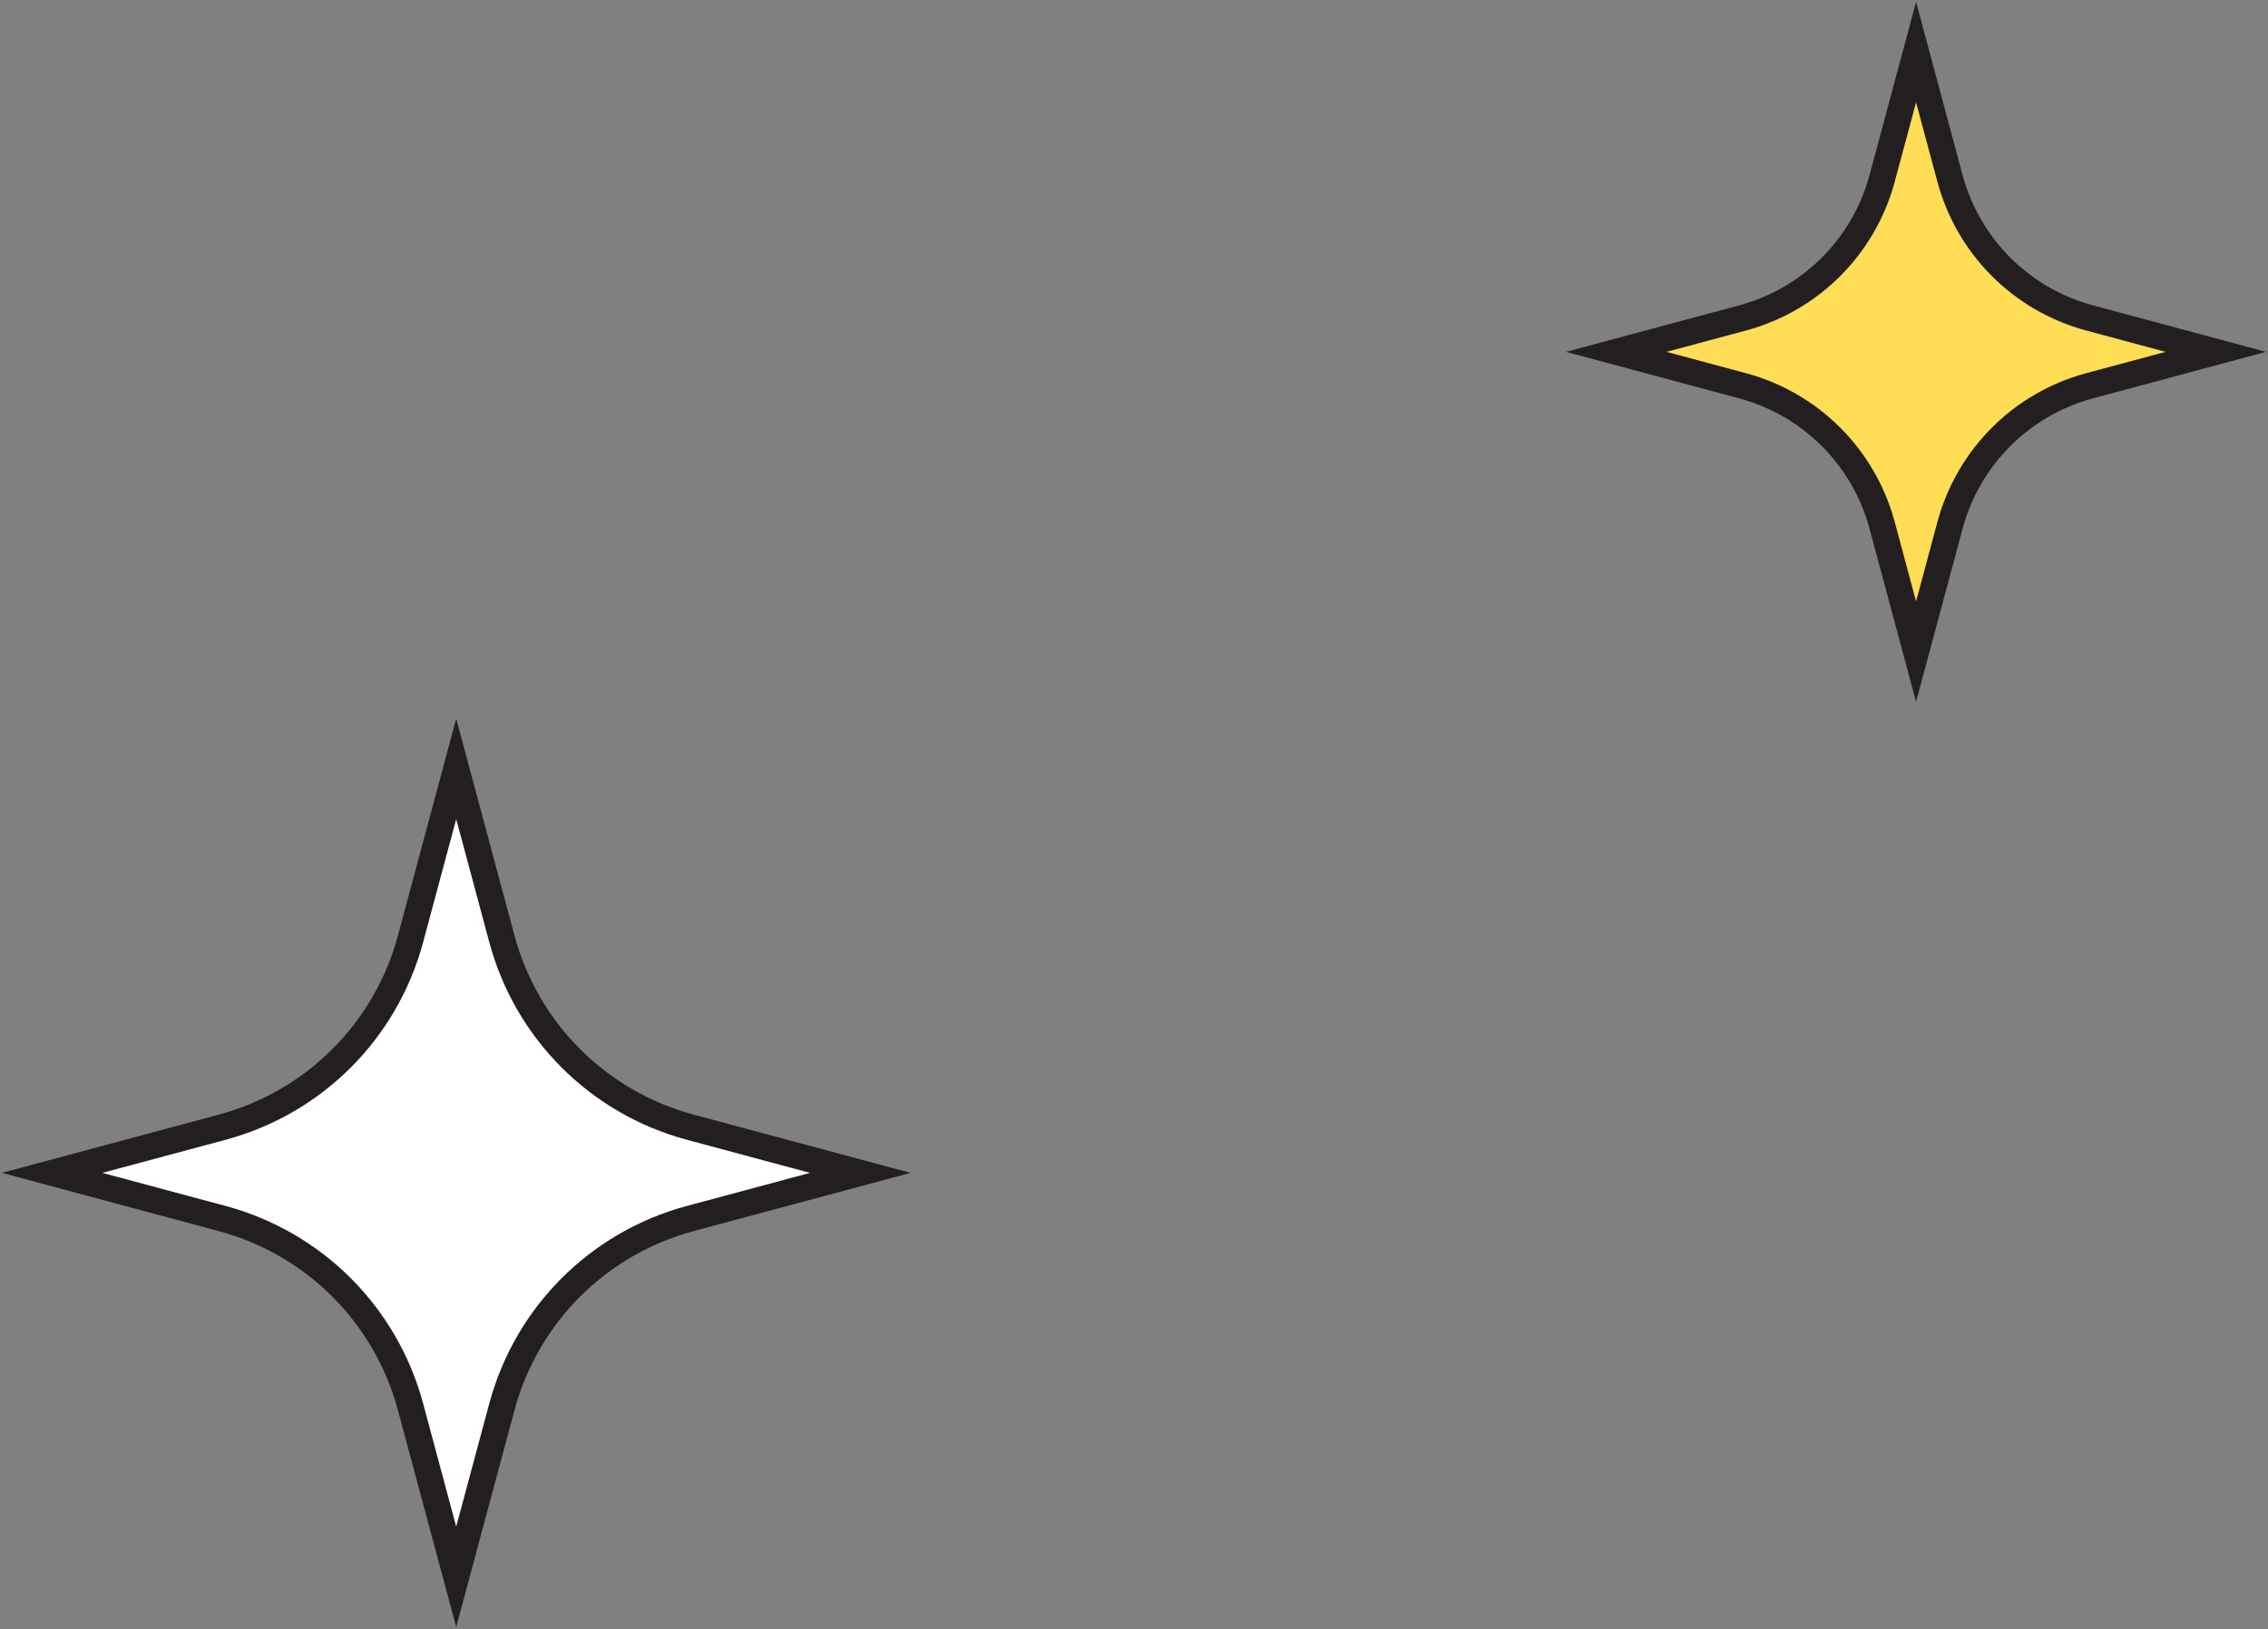 <svg width="174" height="125" viewBox="0 0 174 125" fill="none" xmlns="http://www.w3.org/2000/svg">
<rect x="0" y="0" width="174" height="125" fill="#808080" stroke="none"/>
<path d="M52.914 86.485L66 90L52.914 93.515C45.884 95.421 40.421 100.884 38.515 107.914L35 121L31.485 107.914C29.579 100.884 24.116 95.421 17.086 93.515L4 90L17.086 86.485C24.116 84.579 29.579 79.116 31.485 72.086L35 59L38.515 72.086C40.421 79.116 45.884 84.579 52.914 86.485Z" fill="white" stroke="#231F20" stroke-width="2" stroke-miterlimit="10"/>
<path d="M160.291 24.392L170 27L160.291 29.608C155.075 31.022 151.022 35.075 149.608 40.291L147 50L144.392 40.291C142.978 35.075 138.925 31.022 133.709 29.608L124 27L133.709 24.392C138.925 22.978 142.978 18.925 144.392 13.709L147 4L149.608 13.709C151.022 18.925 155.075 22.978 160.291 24.392Z" fill="#FFDD55" stroke="#231F20" stroke-width="2" stroke-miterlimit="10"/>
</svg>
